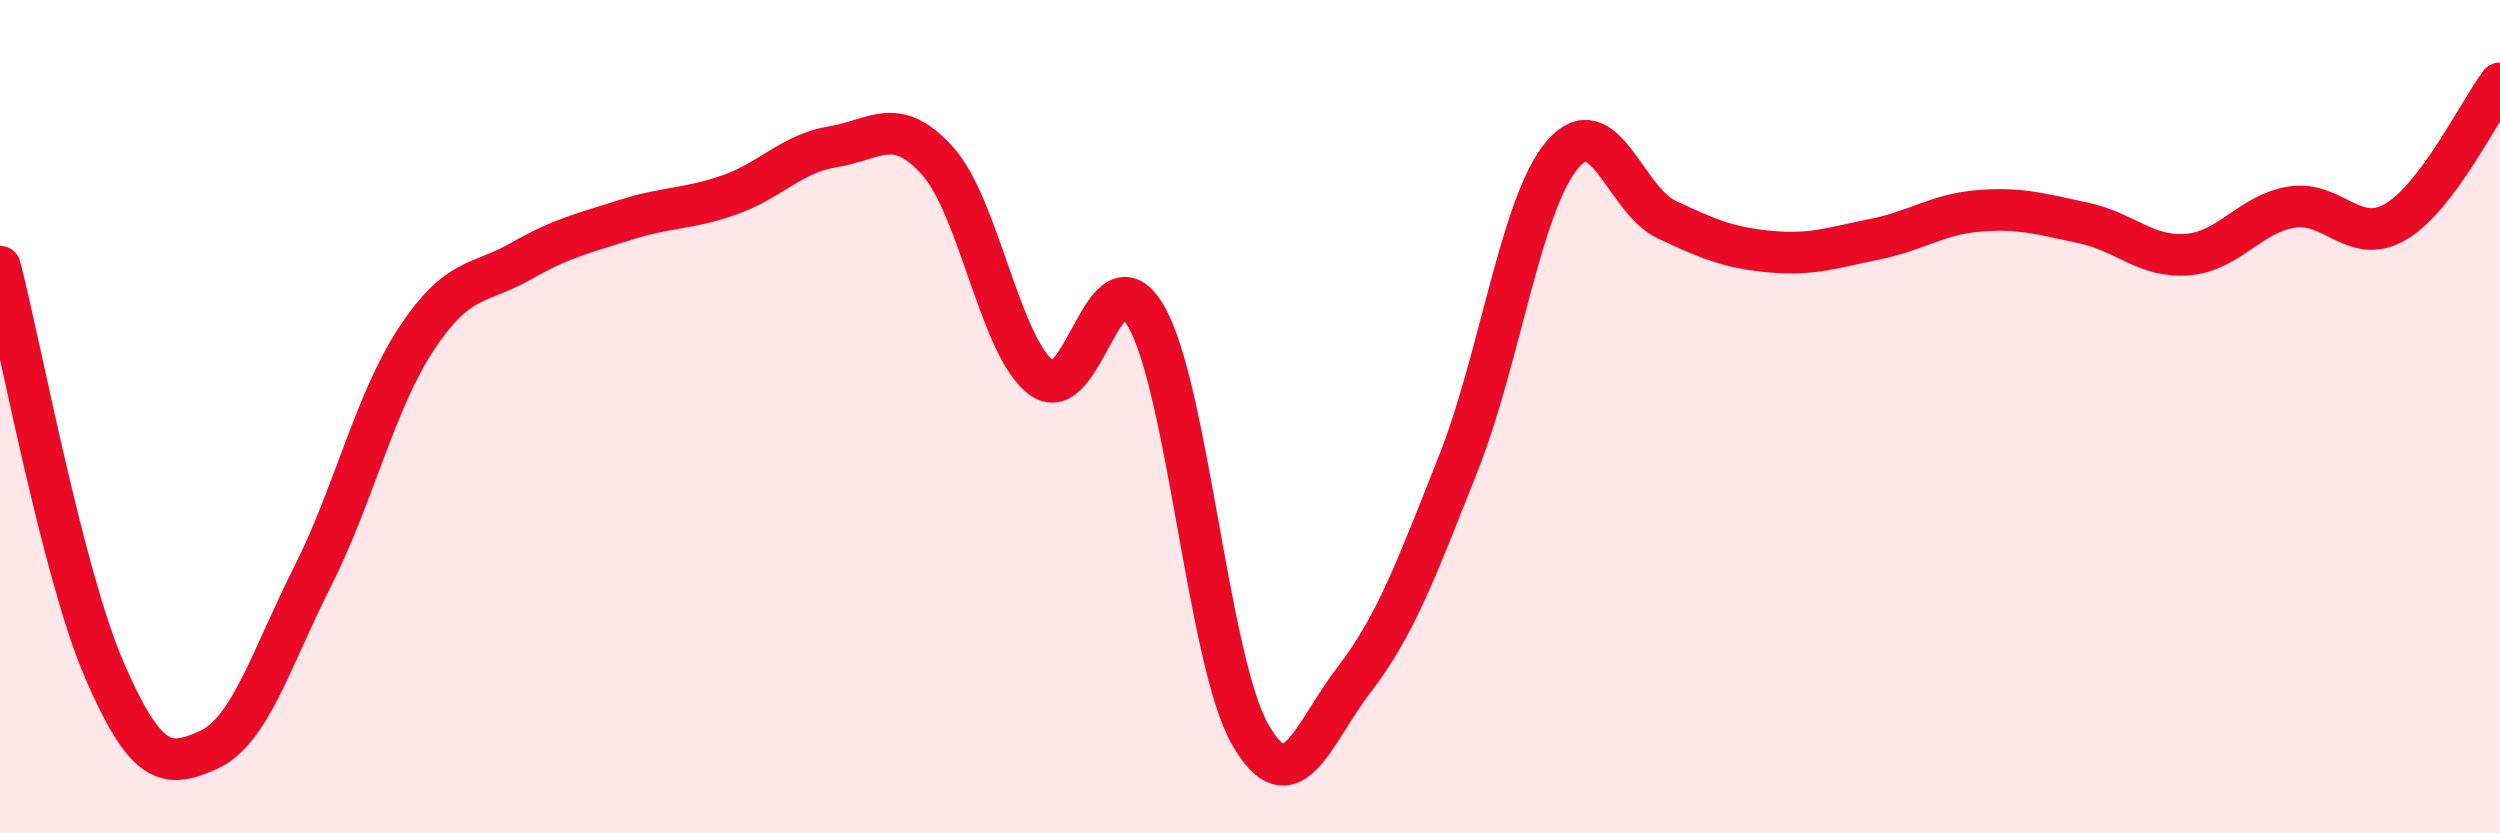 
    <svg width="60" height="20" viewBox="0 0 60 20" xmlns="http://www.w3.org/2000/svg">
      <path
        d="M 0,6.4 C 0.5,8.33 1.5,13.75 2.5,16.07 C 3.5,18.39 4,18.45 5,18 C 6,17.55 6.5,15.82 7.5,13.84 C 8.5,11.86 9,9.63 10,8.12 C 11,6.61 11.5,6.84 12.5,6.27 C 13.5,5.7 14,5.6 15,5.28 C 16,4.96 16.5,5.03 17.5,4.68 C 18.5,4.33 19,3.68 20,3.52 C 21,3.36 21.5,2.75 22.5,3.86 C 23.5,4.97 24,8.33 25,9.07 C 26,9.81 26.5,5.87 27.5,7.58 C 28.5,9.29 29,15.87 30,17.62 C 31,19.37 31.5,17.61 32.5,16.31 C 33.5,15.01 34,13.64 35,11.12 C 36,8.6 36.5,4.88 37.5,3.71 C 38.5,2.54 39,4.8 40,5.27 C 41,5.74 41.5,5.95 42.5,6.04 C 43.5,6.13 44,5.94 45,5.74 C 46,5.54 46.5,5.14 47.5,5.06 C 48.5,4.98 49,5.14 50,5.35 C 51,5.56 51.5,6.19 52.5,6.11 C 53.5,6.03 54,5.13 55,4.97 C 56,4.81 56.5,5.91 57.5,5.32 C 58.5,4.73 59.5,2.66 60,2L60 20L0 20Z"
        fill="#EB0A25"
        opacity="0.1"
        stroke-linecap="round"
        stroke-linejoin="round"
      />
      <path
        d="M 0,6.4 C 0.5,8.33 1.5,13.75 2.5,16.07 C 3.5,18.39 4,18.45 5,18 C 6,17.55 6.5,15.82 7.5,13.84 C 8.5,11.86 9,9.63 10,8.12 C 11,6.61 11.5,6.84 12.5,6.27 C 13.5,5.7 14,5.6 15,5.28 C 16,4.96 16.5,5.03 17.5,4.68 C 18.5,4.33 19,3.68 20,3.52 C 21,3.36 21.5,2.75 22.5,3.86 C 23.5,4.97 24,8.33 25,9.07 C 26,9.81 26.5,5.87 27.5,7.58 C 28.5,9.29 29,15.87 30,17.62 C 31,19.37 31.5,17.61 32.5,16.31 C 33.5,15.01 34,13.64 35,11.12 C 36,8.6 36.5,4.88 37.5,3.71 C 38.5,2.54 39,4.8 40,5.27 C 41,5.74 41.5,5.95 42.5,6.04 C 43.5,6.13 44,5.94 45,5.74 C 46,5.54 46.5,5.14 47.5,5.06 C 48.5,4.98 49,5.14 50,5.35 C 51,5.56 51.5,6.19 52.5,6.11 C 53.5,6.03 54,5.13 55,4.97 C 56,4.81 56.5,5.91 57.5,5.32 C 58.5,4.73 59.5,2.66 60,2"
        stroke="#EB0A25"
        stroke-width="1"
        fill="none"
        stroke-linecap="round"
        stroke-linejoin="round"
      />
    </svg>
  